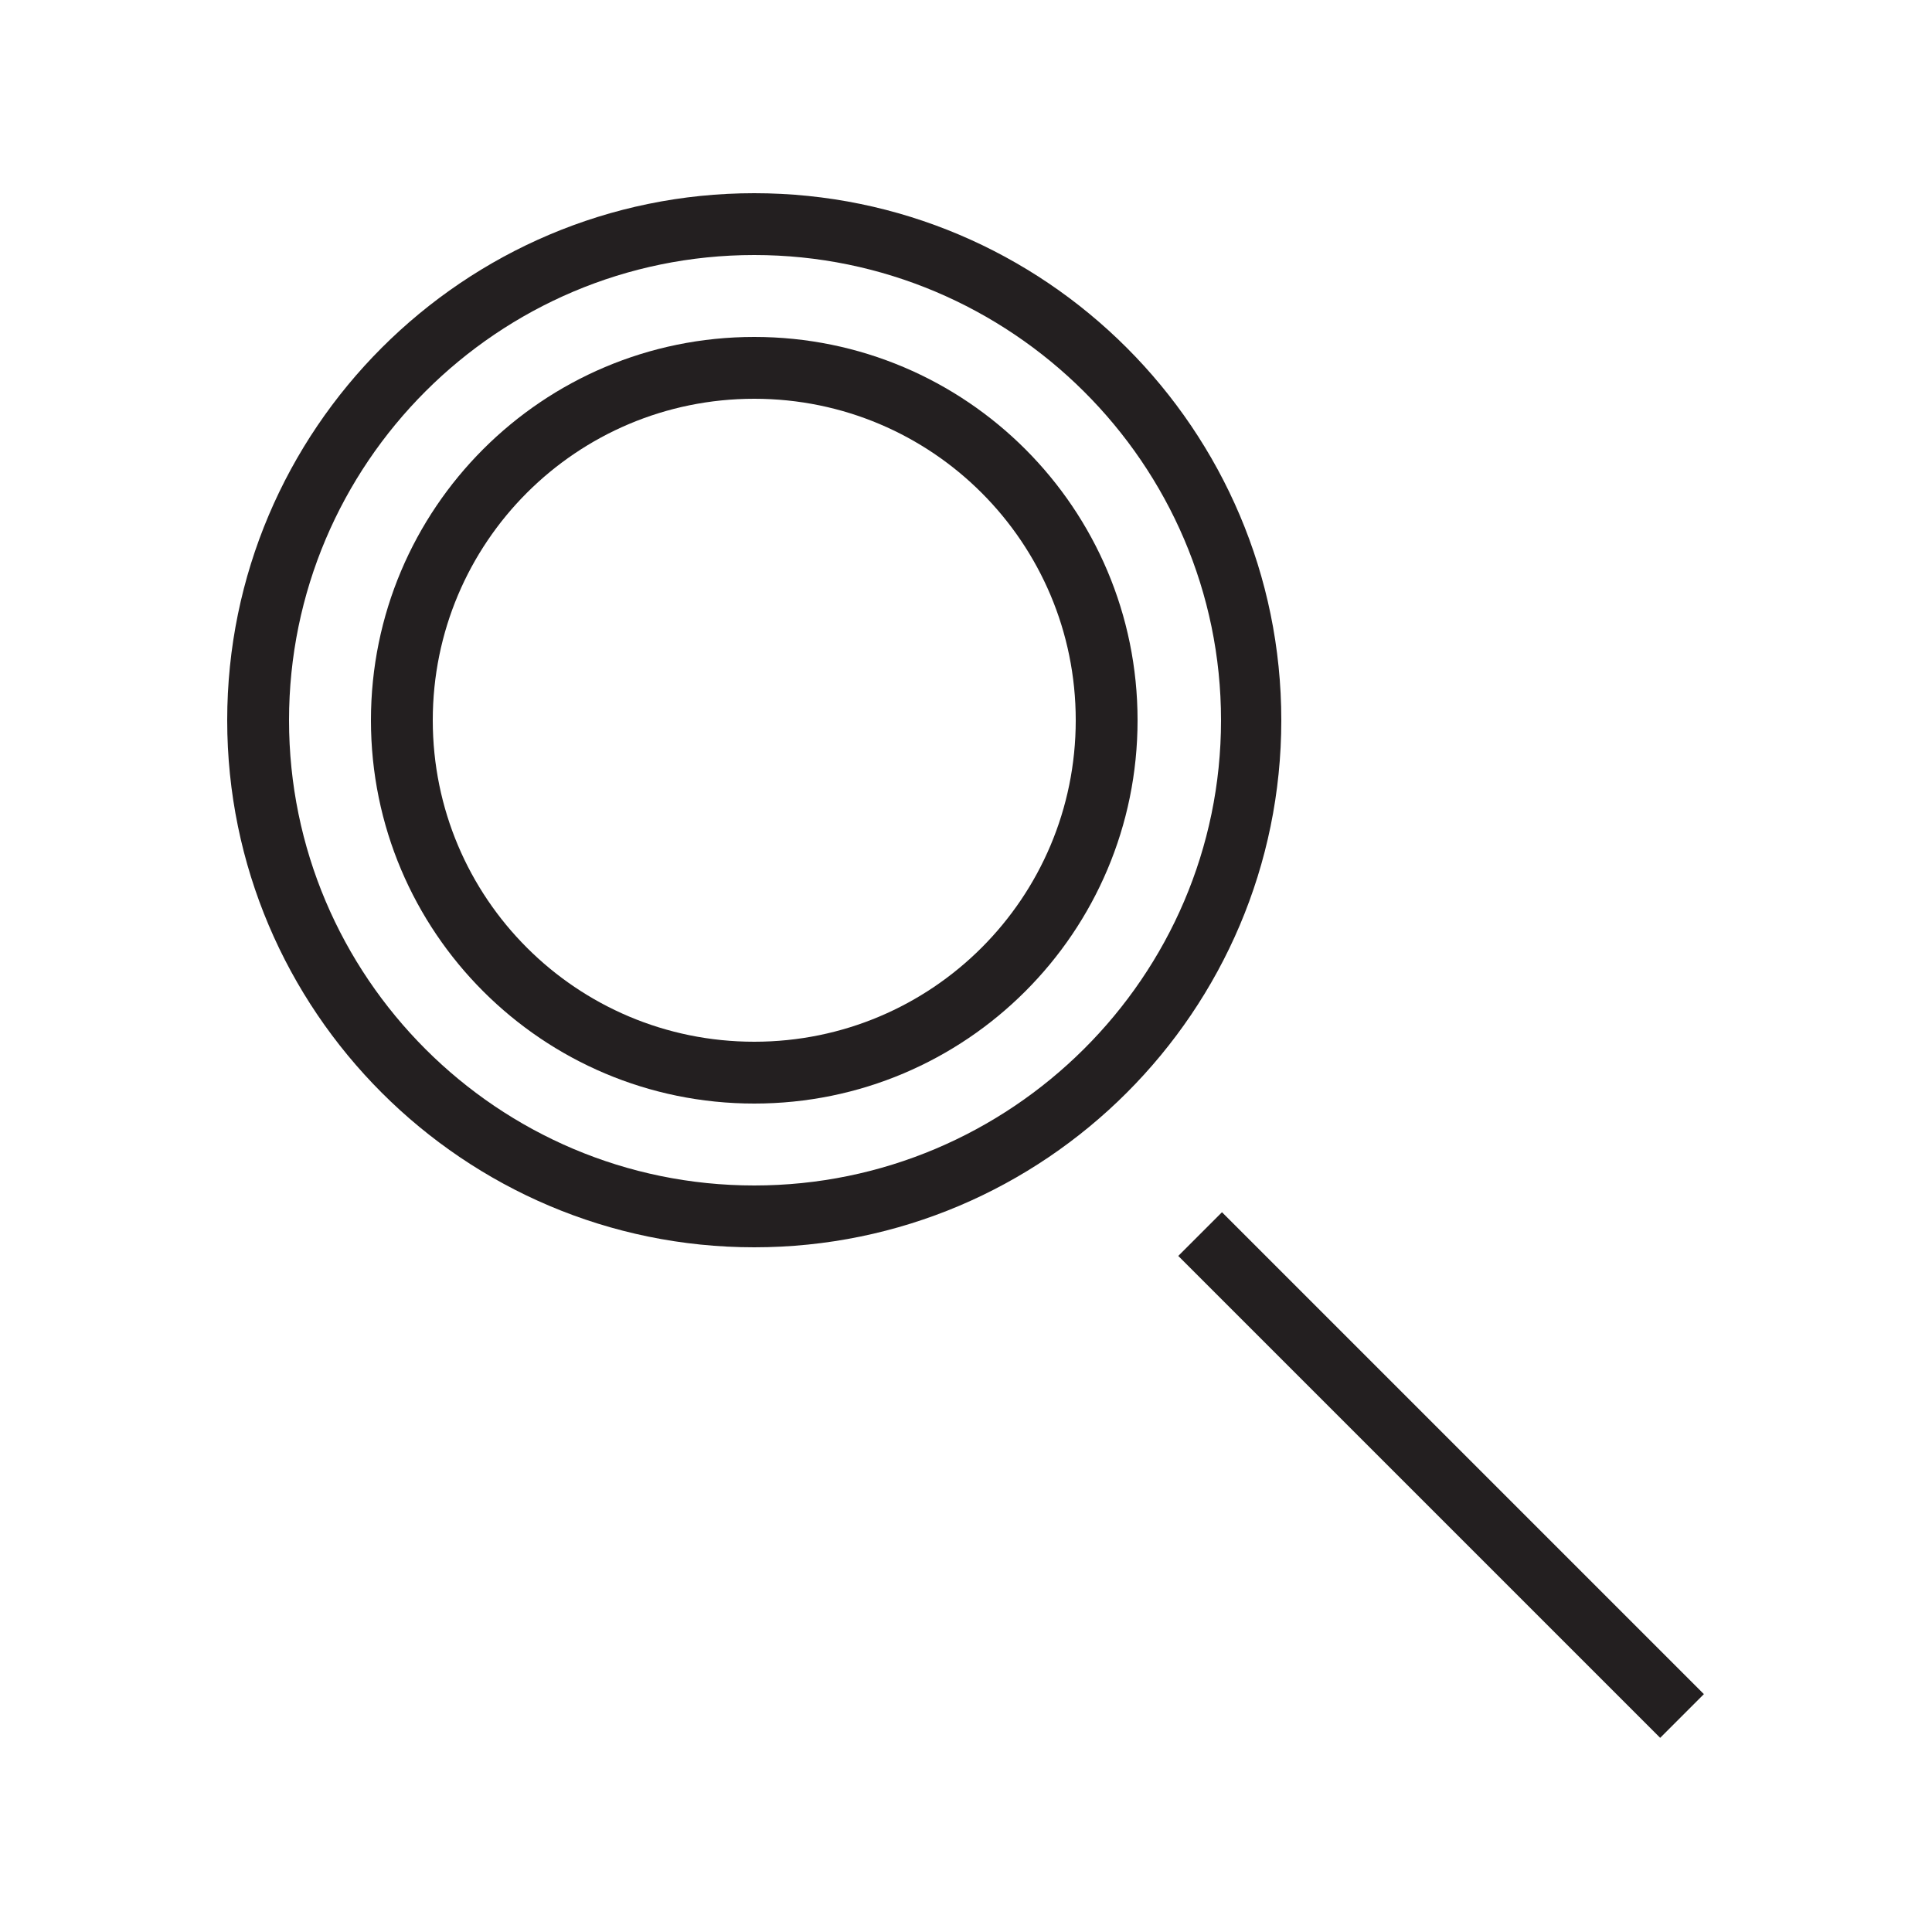 <?xml version="1.0" encoding="utf-8"?>
<!-- Generator: Adobe Illustrator 20.0.0, SVG Export Plug-In . SVG Version: 6.00 Build 0)  -->
<svg version="1.1" id="Layer_1" xmlns="http://www.w3.org/2000/svg" xmlns:xlink="http://www.w3.org/1999/xlink" x="0px" y="0px"
	 viewBox="0 0 125 125" style="enable-background:new 0 0 125 125;" xml:space="preserve">
<style type="text/css">
	.st0{fill:#231F20;}
</style>
<g>
	<path class="st0" d="M48.8,80.7c-18.8,0-34.1-15.3-34.1-34.1c0-18.8,15.3-34.1,34.1-34.1s34.1,15.3,34.1,34.1
		C82.9,65.4,67.6,80.7,48.8,80.7z M48.8,16.5c-16.6,0-30.1,13.5-30.1,30.1s13.5,30.1,30.1,30.1S79,63.2,79,46.6S65.4,16.5,48.8,16.5
		z"/>
	<path class="st0" d="M48.8,71.4C35.1,71.4,24,60.3,24,46.6s11.1-24.8,24.8-24.8s24.8,11.1,24.8,24.8S62.5,71.4,48.8,71.4z
		 M48.8,25.8C37.3,25.8,28,35.1,28,46.6s9.3,20.8,20.8,20.8s20.8-9.3,20.8-20.8S60.3,25.8,48.8,25.8z"/>
	<rect x="91.3" y="73.4" transform="matrix(0.707 -0.707 0.707 0.707 -40.209 93.914)" class="st0" width="4" height="44.1"/>
</g>
</svg>
